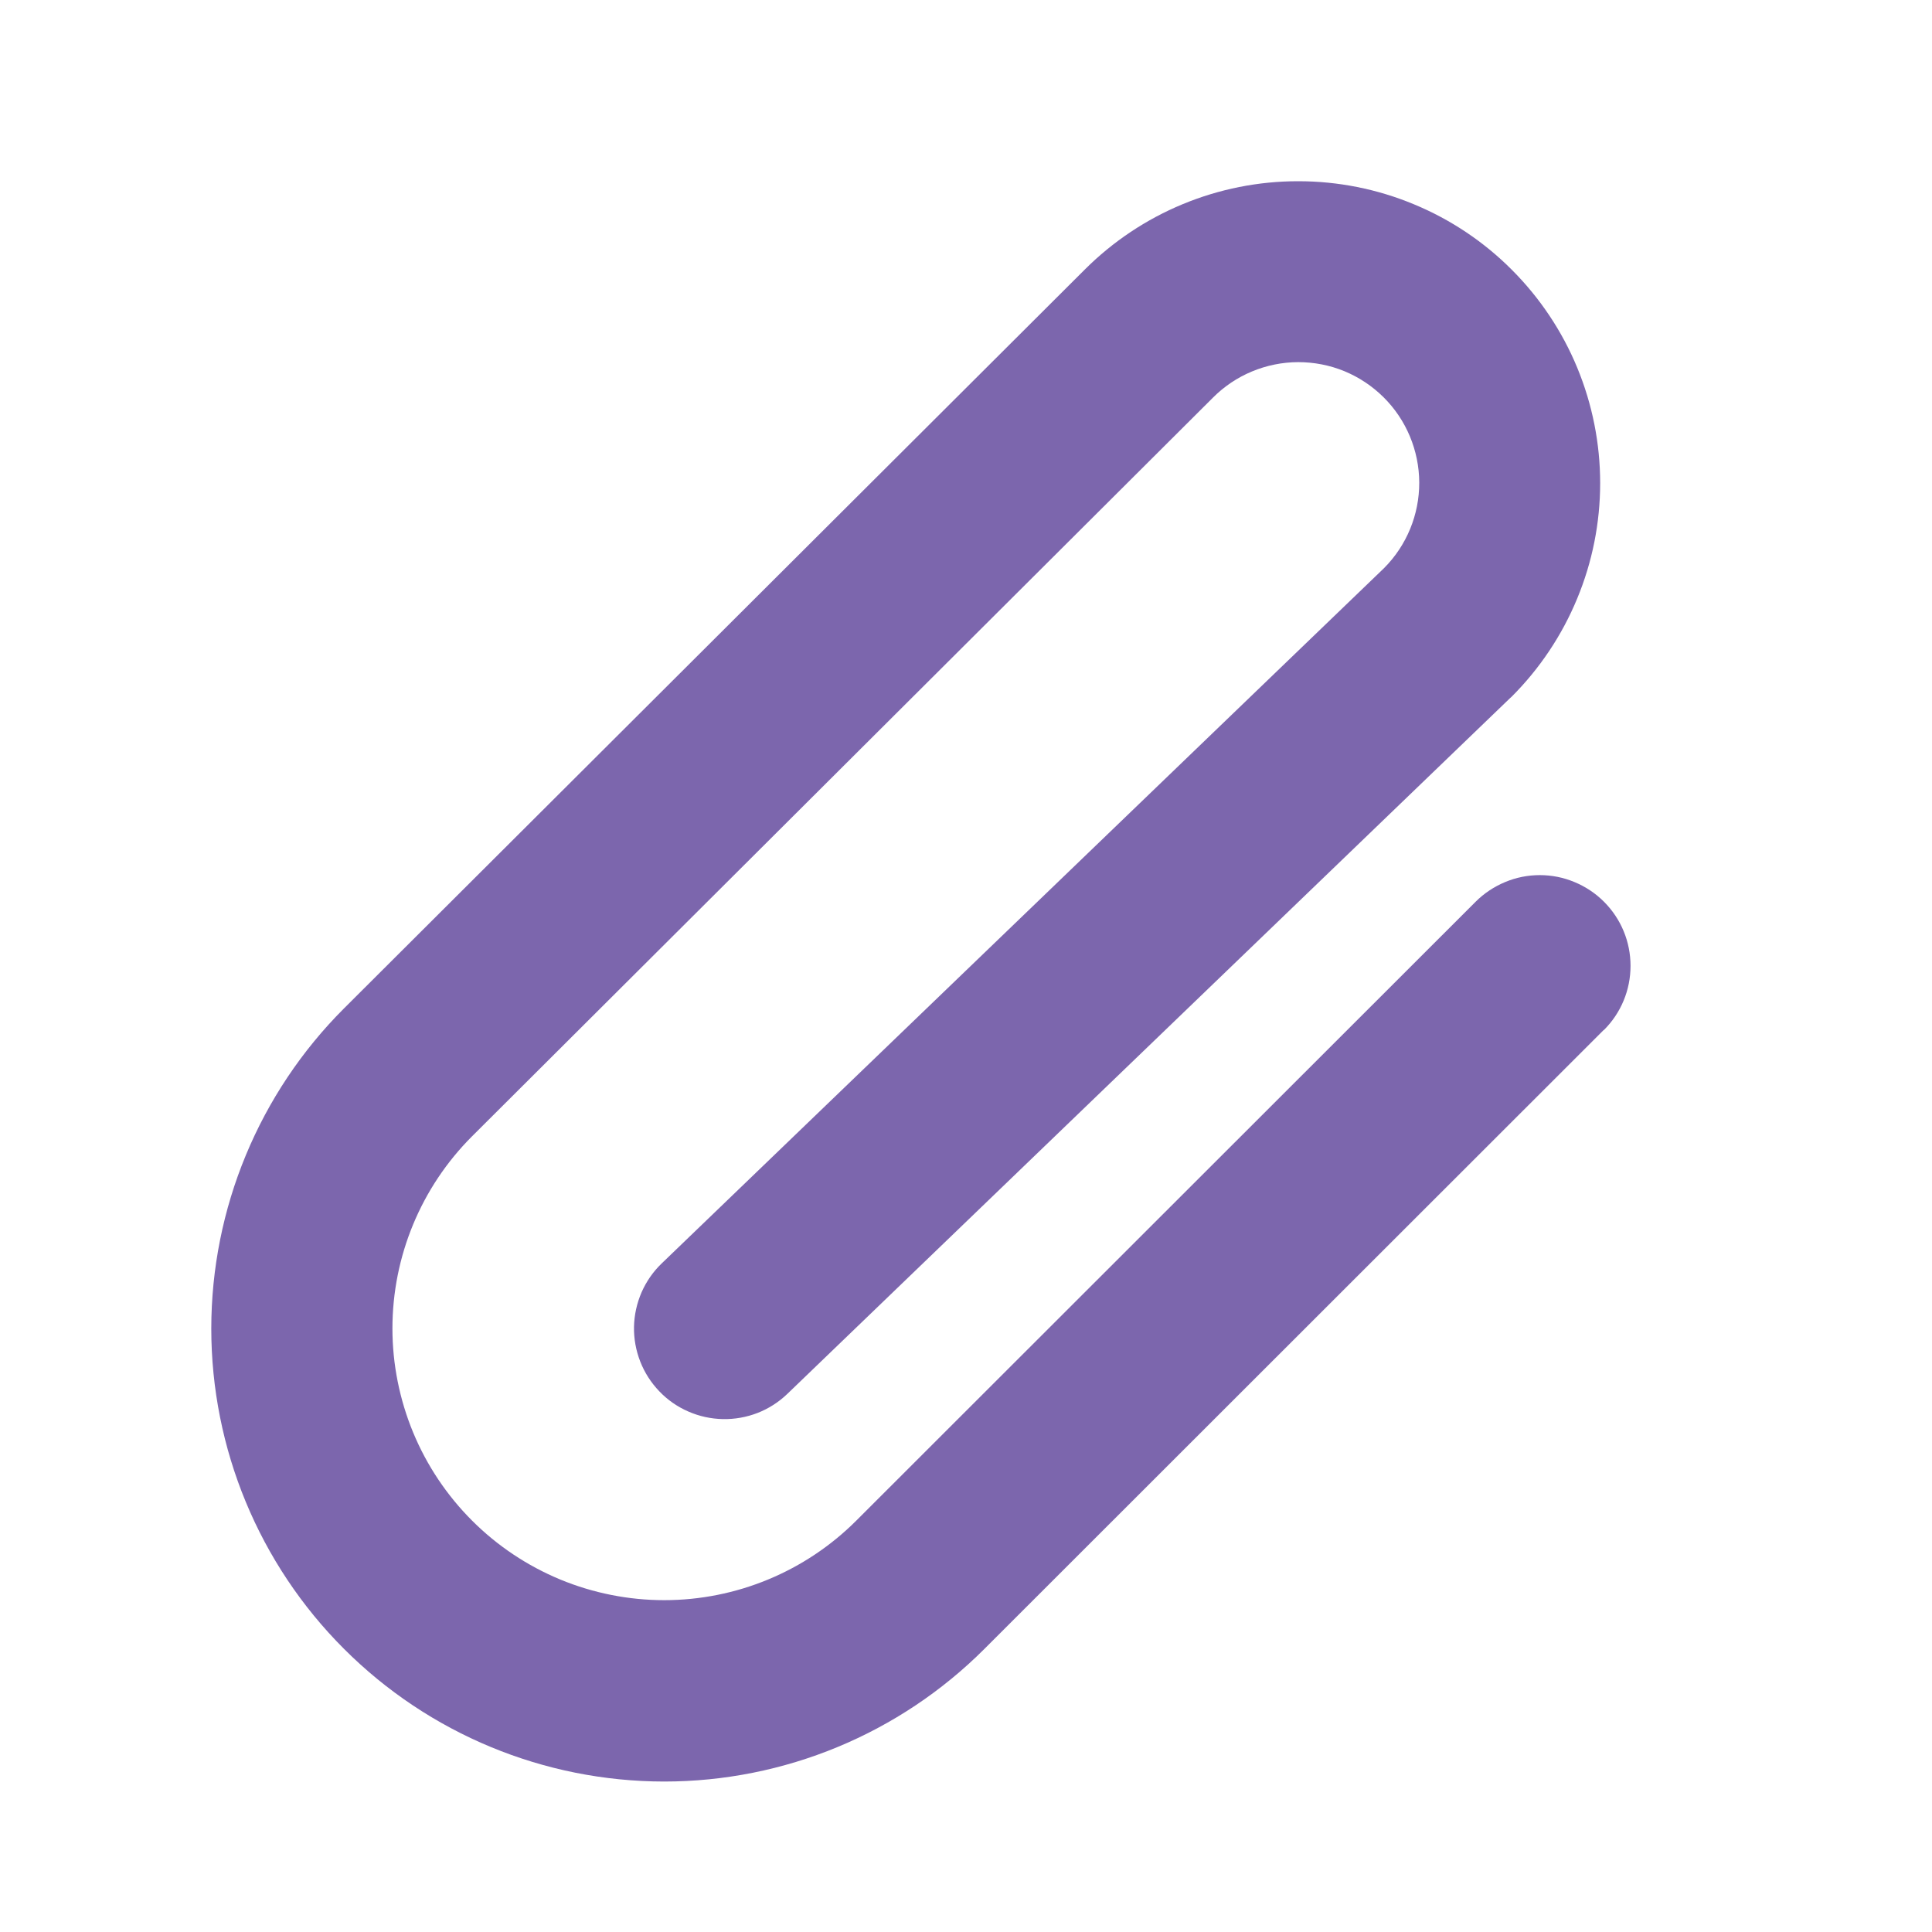 <svg width="25" height="25" viewBox="0 0 25 25" fill="none" xmlns="http://www.w3.org/2000/svg">
<path d="M20.751 13.329L12.738 21.337C11.639 22.436 10.148 23.053 8.594 23.053C7.039 23.052 5.549 22.435 4.45 21.335C3.351 20.236 2.734 18.745 2.734 17.191C2.735 15.637 3.352 14.147 4.452 13.048L14.037 3.488C14.77 2.756 15.764 2.344 16.8 2.345C17.313 2.345 17.821 2.446 18.295 2.643C18.769 2.839 19.2 3.127 19.562 3.49C19.925 3.853 20.213 4.283 20.409 4.757C20.605 5.231 20.706 5.739 20.706 6.252C20.706 6.765 20.605 7.273 20.408 7.747C20.212 8.221 19.924 8.652 19.561 9.015L19.544 9.03L10.189 18.036C10.078 18.143 9.947 18.227 9.804 18.283C9.66 18.339 9.507 18.366 9.354 18.363C9.2 18.36 9.048 18.327 8.907 18.265C8.766 18.204 8.638 18.115 8.532 18.004C8.425 17.893 8.341 17.762 8.285 17.619C8.229 17.475 8.201 17.323 8.204 17.169C8.207 17.015 8.241 16.863 8.302 16.722C8.364 16.581 8.453 16.453 8.564 16.347L17.91 7.351C18.203 7.057 18.366 6.659 18.365 6.244C18.363 5.83 18.198 5.433 17.904 5.141C17.758 4.996 17.585 4.881 17.396 4.803C17.206 4.725 17.003 4.686 16.797 4.686C16.383 4.688 15.986 4.853 15.694 5.147L6.108 14.704C5.448 15.364 5.078 16.258 5.078 17.191C5.078 17.652 5.17 18.11 5.346 18.536C5.523 18.963 5.782 19.35 6.109 19.677C6.435 20.003 6.823 20.262 7.25 20.439C7.676 20.615 8.134 20.706 8.595 20.706C9.528 20.706 10.422 20.335 11.081 19.676L19.095 11.668C19.204 11.559 19.334 11.473 19.476 11.414C19.618 11.354 19.771 11.324 19.925 11.324C20.079 11.324 20.232 11.354 20.374 11.414C20.517 11.473 20.646 11.559 20.755 11.668C20.864 11.777 20.951 11.906 21.01 12.049C21.069 12.191 21.099 12.344 21.099 12.498C21.099 12.652 21.069 12.805 21.01 12.947C20.951 13.09 20.864 13.219 20.755 13.328L20.751 13.329Z" fill="#7C66AD"/>
</svg>
